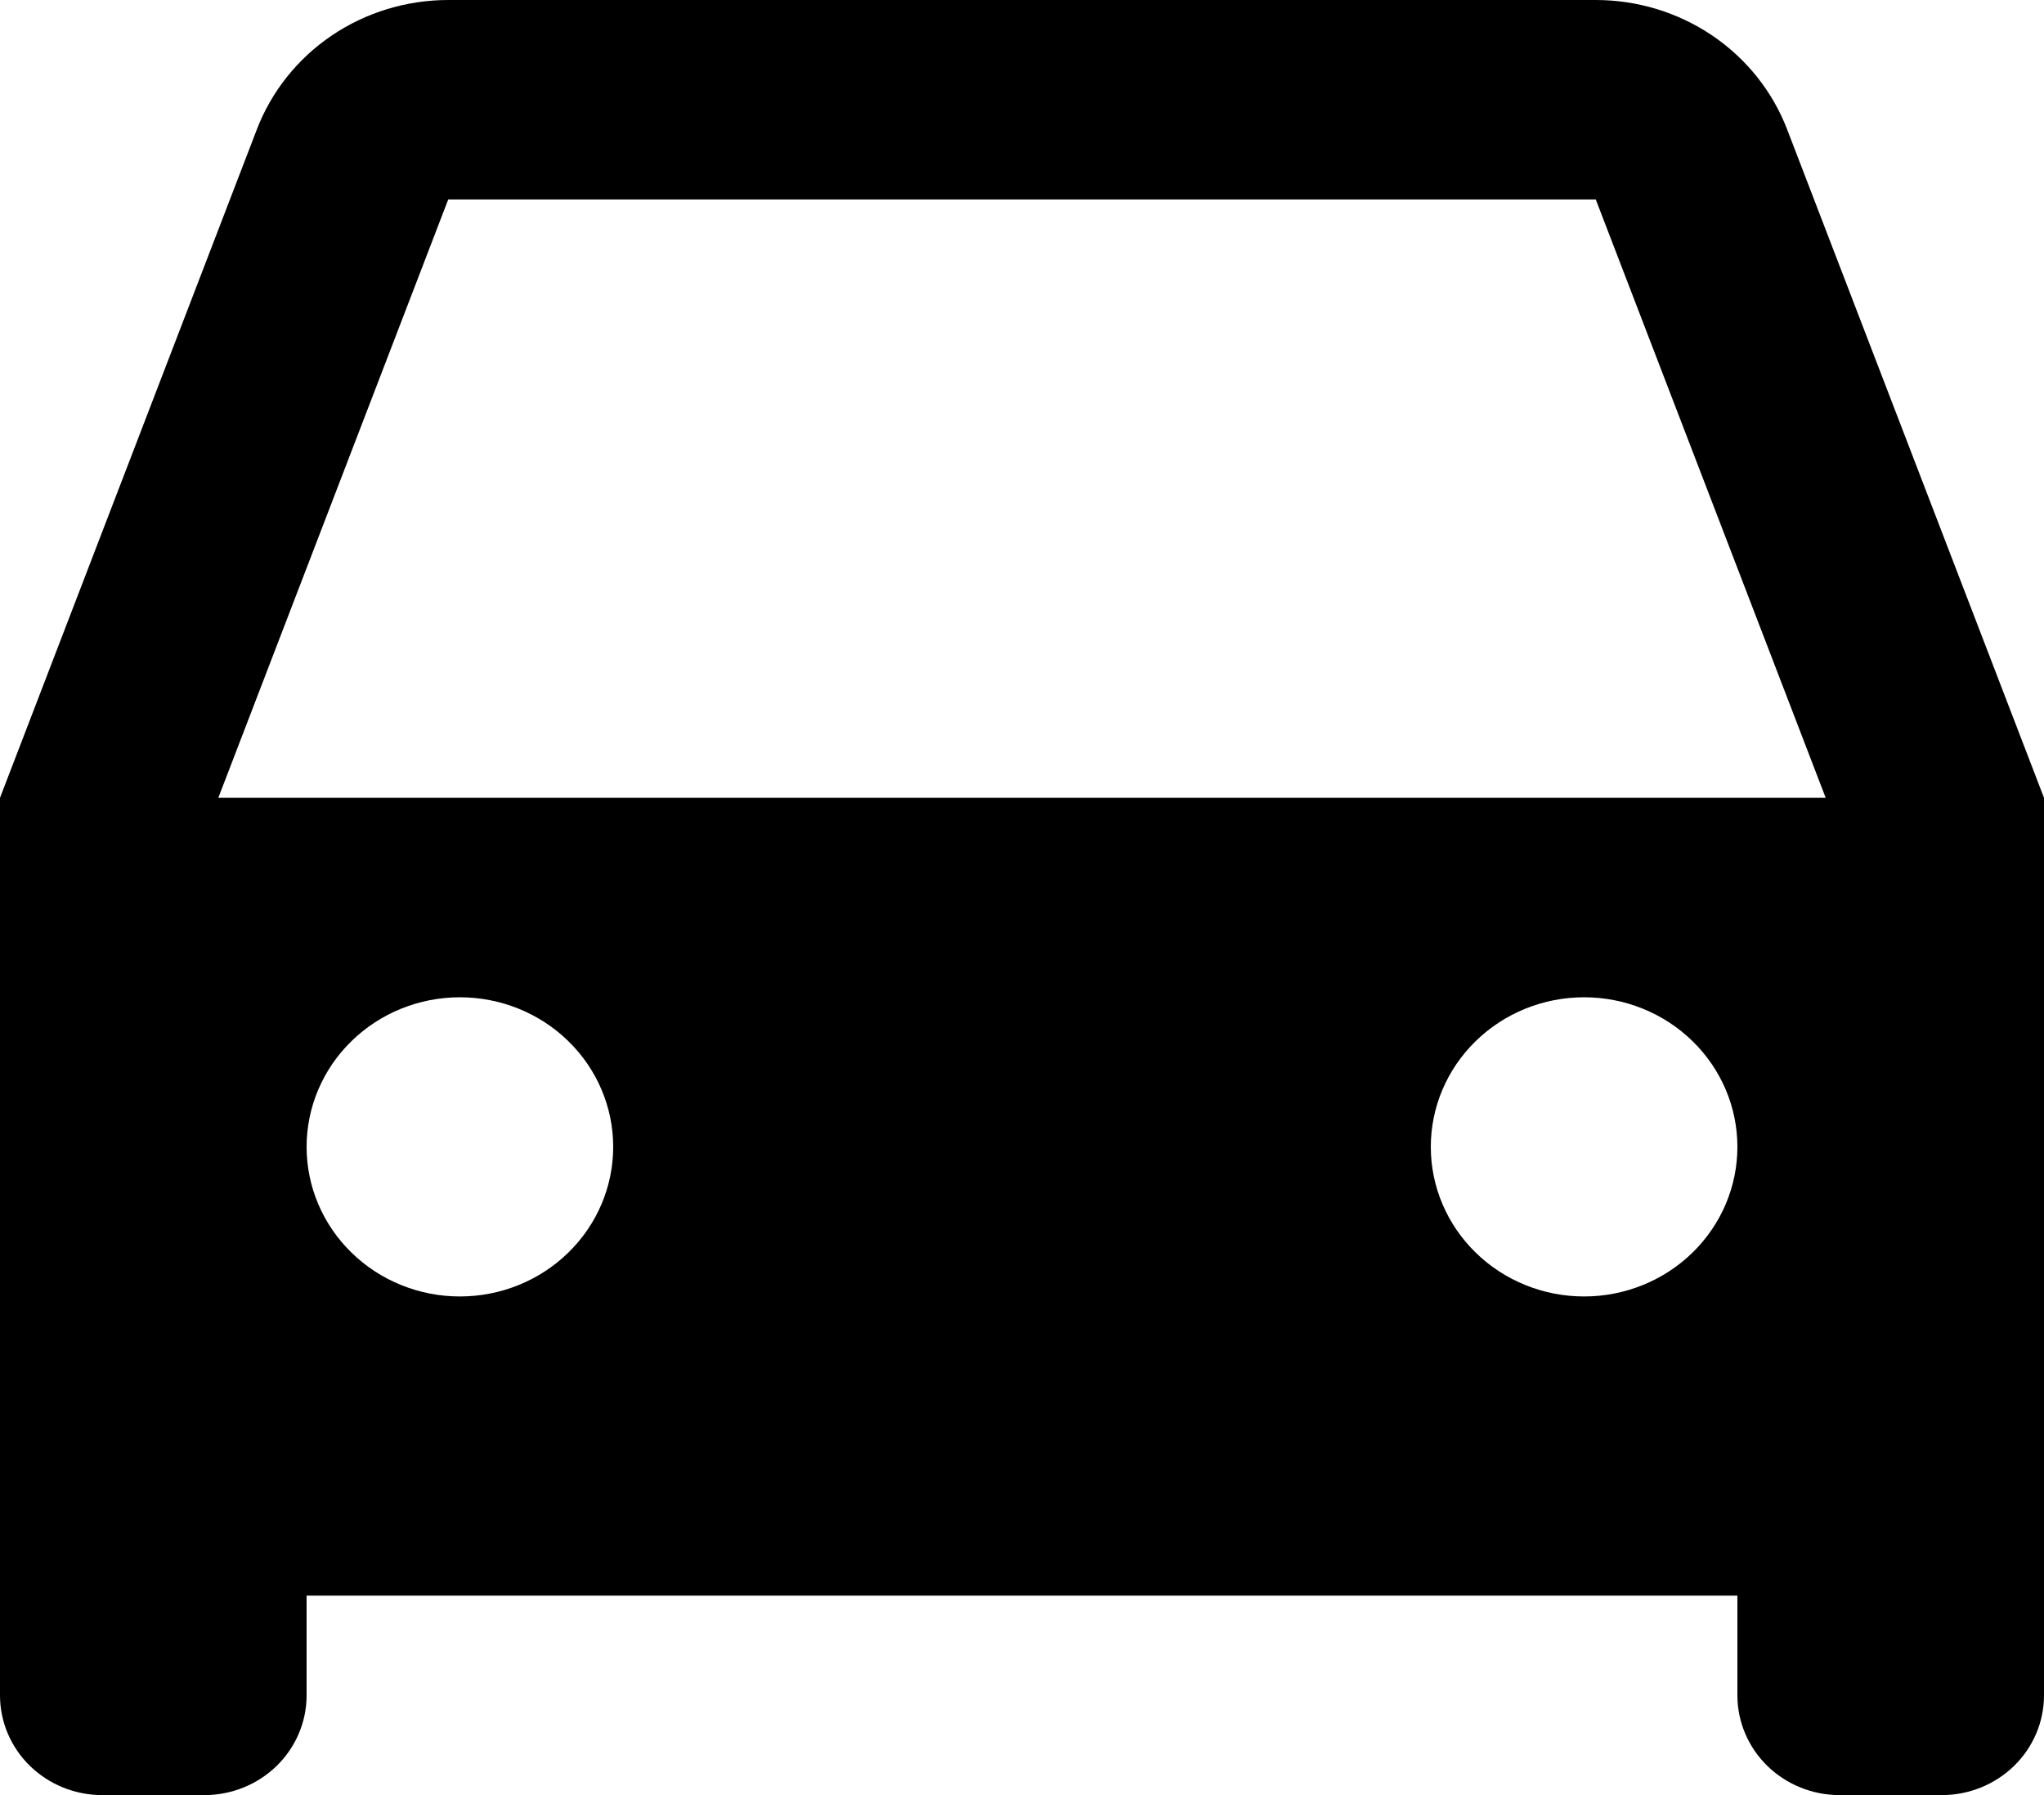 <?xml version="1.0" encoding="UTF-8"?> <svg xmlns="http://www.w3.org/2000/svg" width="41" height="36" viewBox="0 0 41 36" fill="none"><path d="M34.85 32H6.15V34C6.15 34.53 5.934 35.039 5.55 35.414C5.165 35.789 4.644 36 4.1 36H2.05C1.506 36 0.985 35.789 0.6 35.414C0.216 35.039 0 34.53 0 34V16L5.152 2.596C5.445 1.833 5.969 1.176 6.655 0.712C7.342 0.248 8.157 -0 8.991 3.10356e-08H32.009C32.843 -0 33.658 0.248 34.345 0.712C35.031 1.176 35.555 1.833 35.848 2.596L41 16V34C41 34.53 40.784 35.039 40.4 35.414C40.015 35.789 39.494 36 38.95 36H36.9C36.356 36 35.835 35.789 35.45 35.414C35.066 35.039 34.85 34.53 34.85 34V32ZM4.379 16H36.621L32.009 4H8.991L4.379 16ZM9.225 26C10.04 26 10.823 25.684 11.399 25.121C11.976 24.559 12.3 23.796 12.3 23C12.3 22.204 11.976 21.441 11.399 20.879C10.823 20.316 10.04 20 9.225 20C8.409 20 7.627 20.316 7.051 20.879C6.474 21.441 6.15 22.204 6.15 23C6.15 23.796 6.474 24.559 7.051 25.121C7.627 25.684 8.409 26 9.225 26ZM31.775 26C32.59 26 33.373 25.684 33.949 25.121C34.526 24.559 34.85 23.796 34.85 23C34.85 22.204 34.526 21.441 33.949 20.879C33.373 20.316 32.59 20 31.775 20C30.959 20 30.177 20.316 29.601 20.879C29.024 21.441 28.7 22.204 28.7 23C28.7 23.796 29.024 24.559 29.601 25.121C30.177 25.684 30.959 26 31.775 26Z" fill="black"></path></svg> 